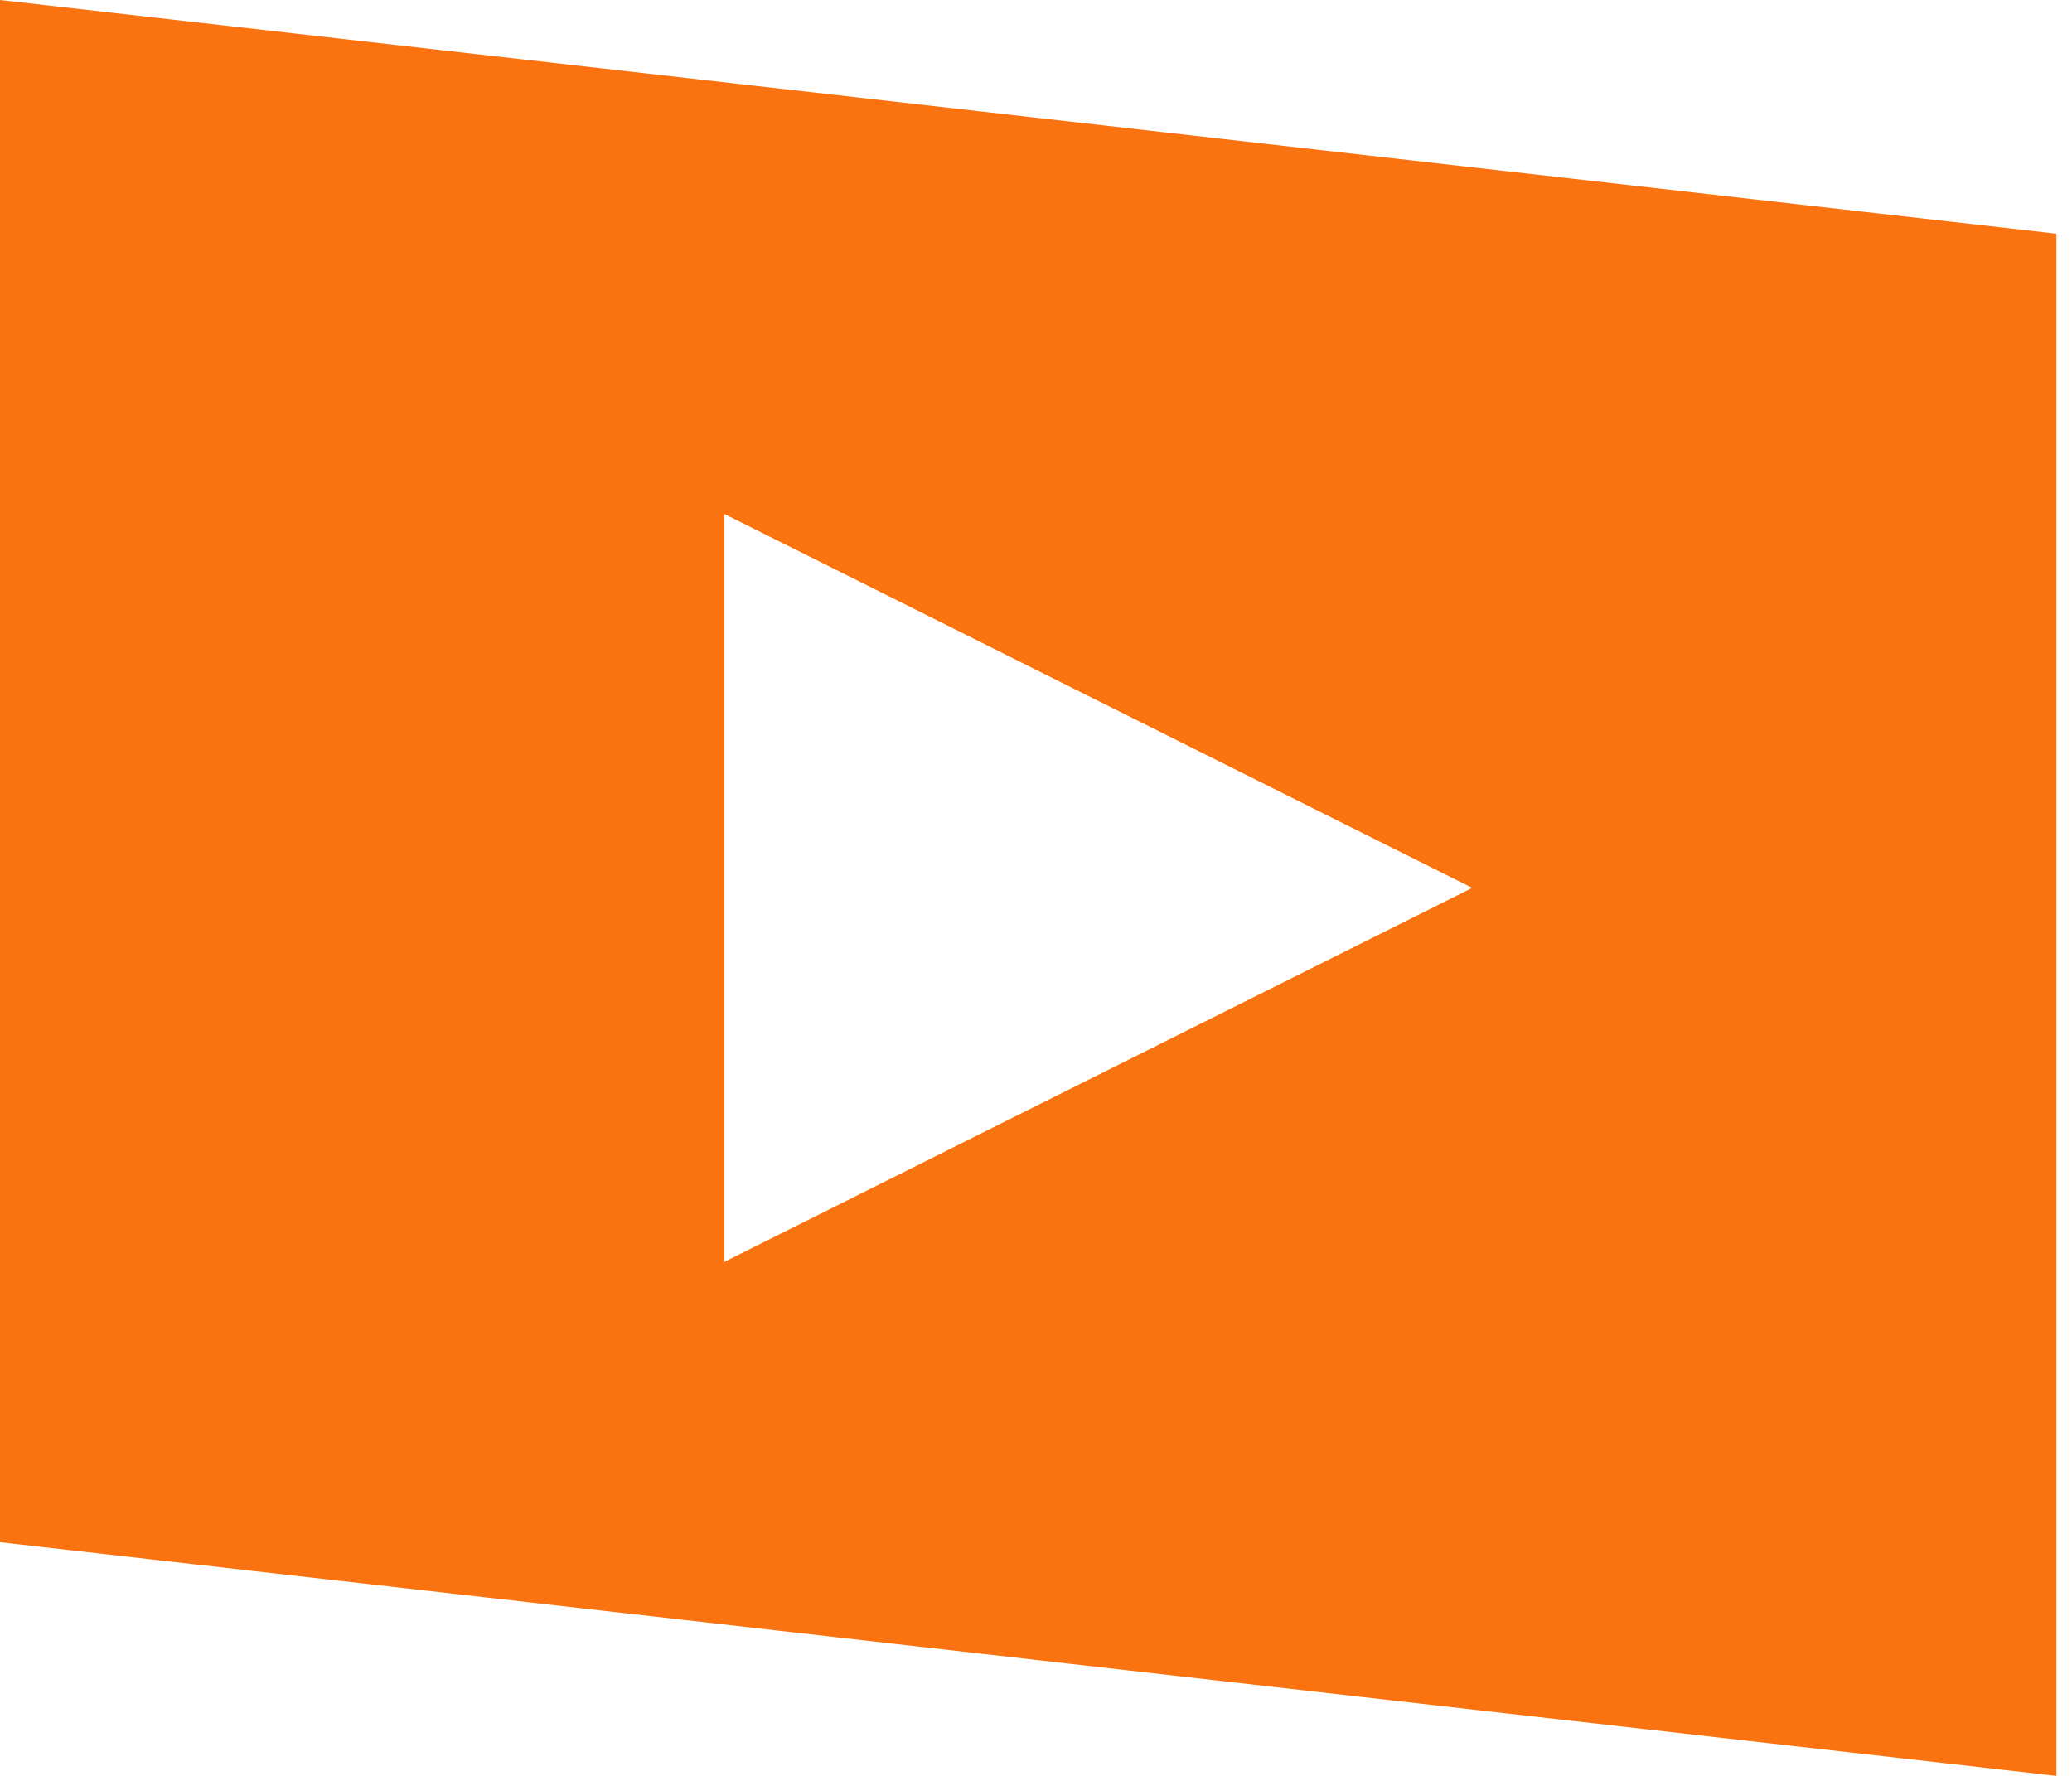 <svg class="play" version="1.1" viewBox="0 0 70 60" xmlns="http://www.w3.org/2000/svg"><g fill="none" fill-rule="evenodd"><g fill="#FB7310"><path d="m0 0 69.474 7.895v52.105l-69.474-7.895v-52.105zm24.474 17.368v25.263l25.263-12.632-25.263-12.632z"/></g></g></svg>
